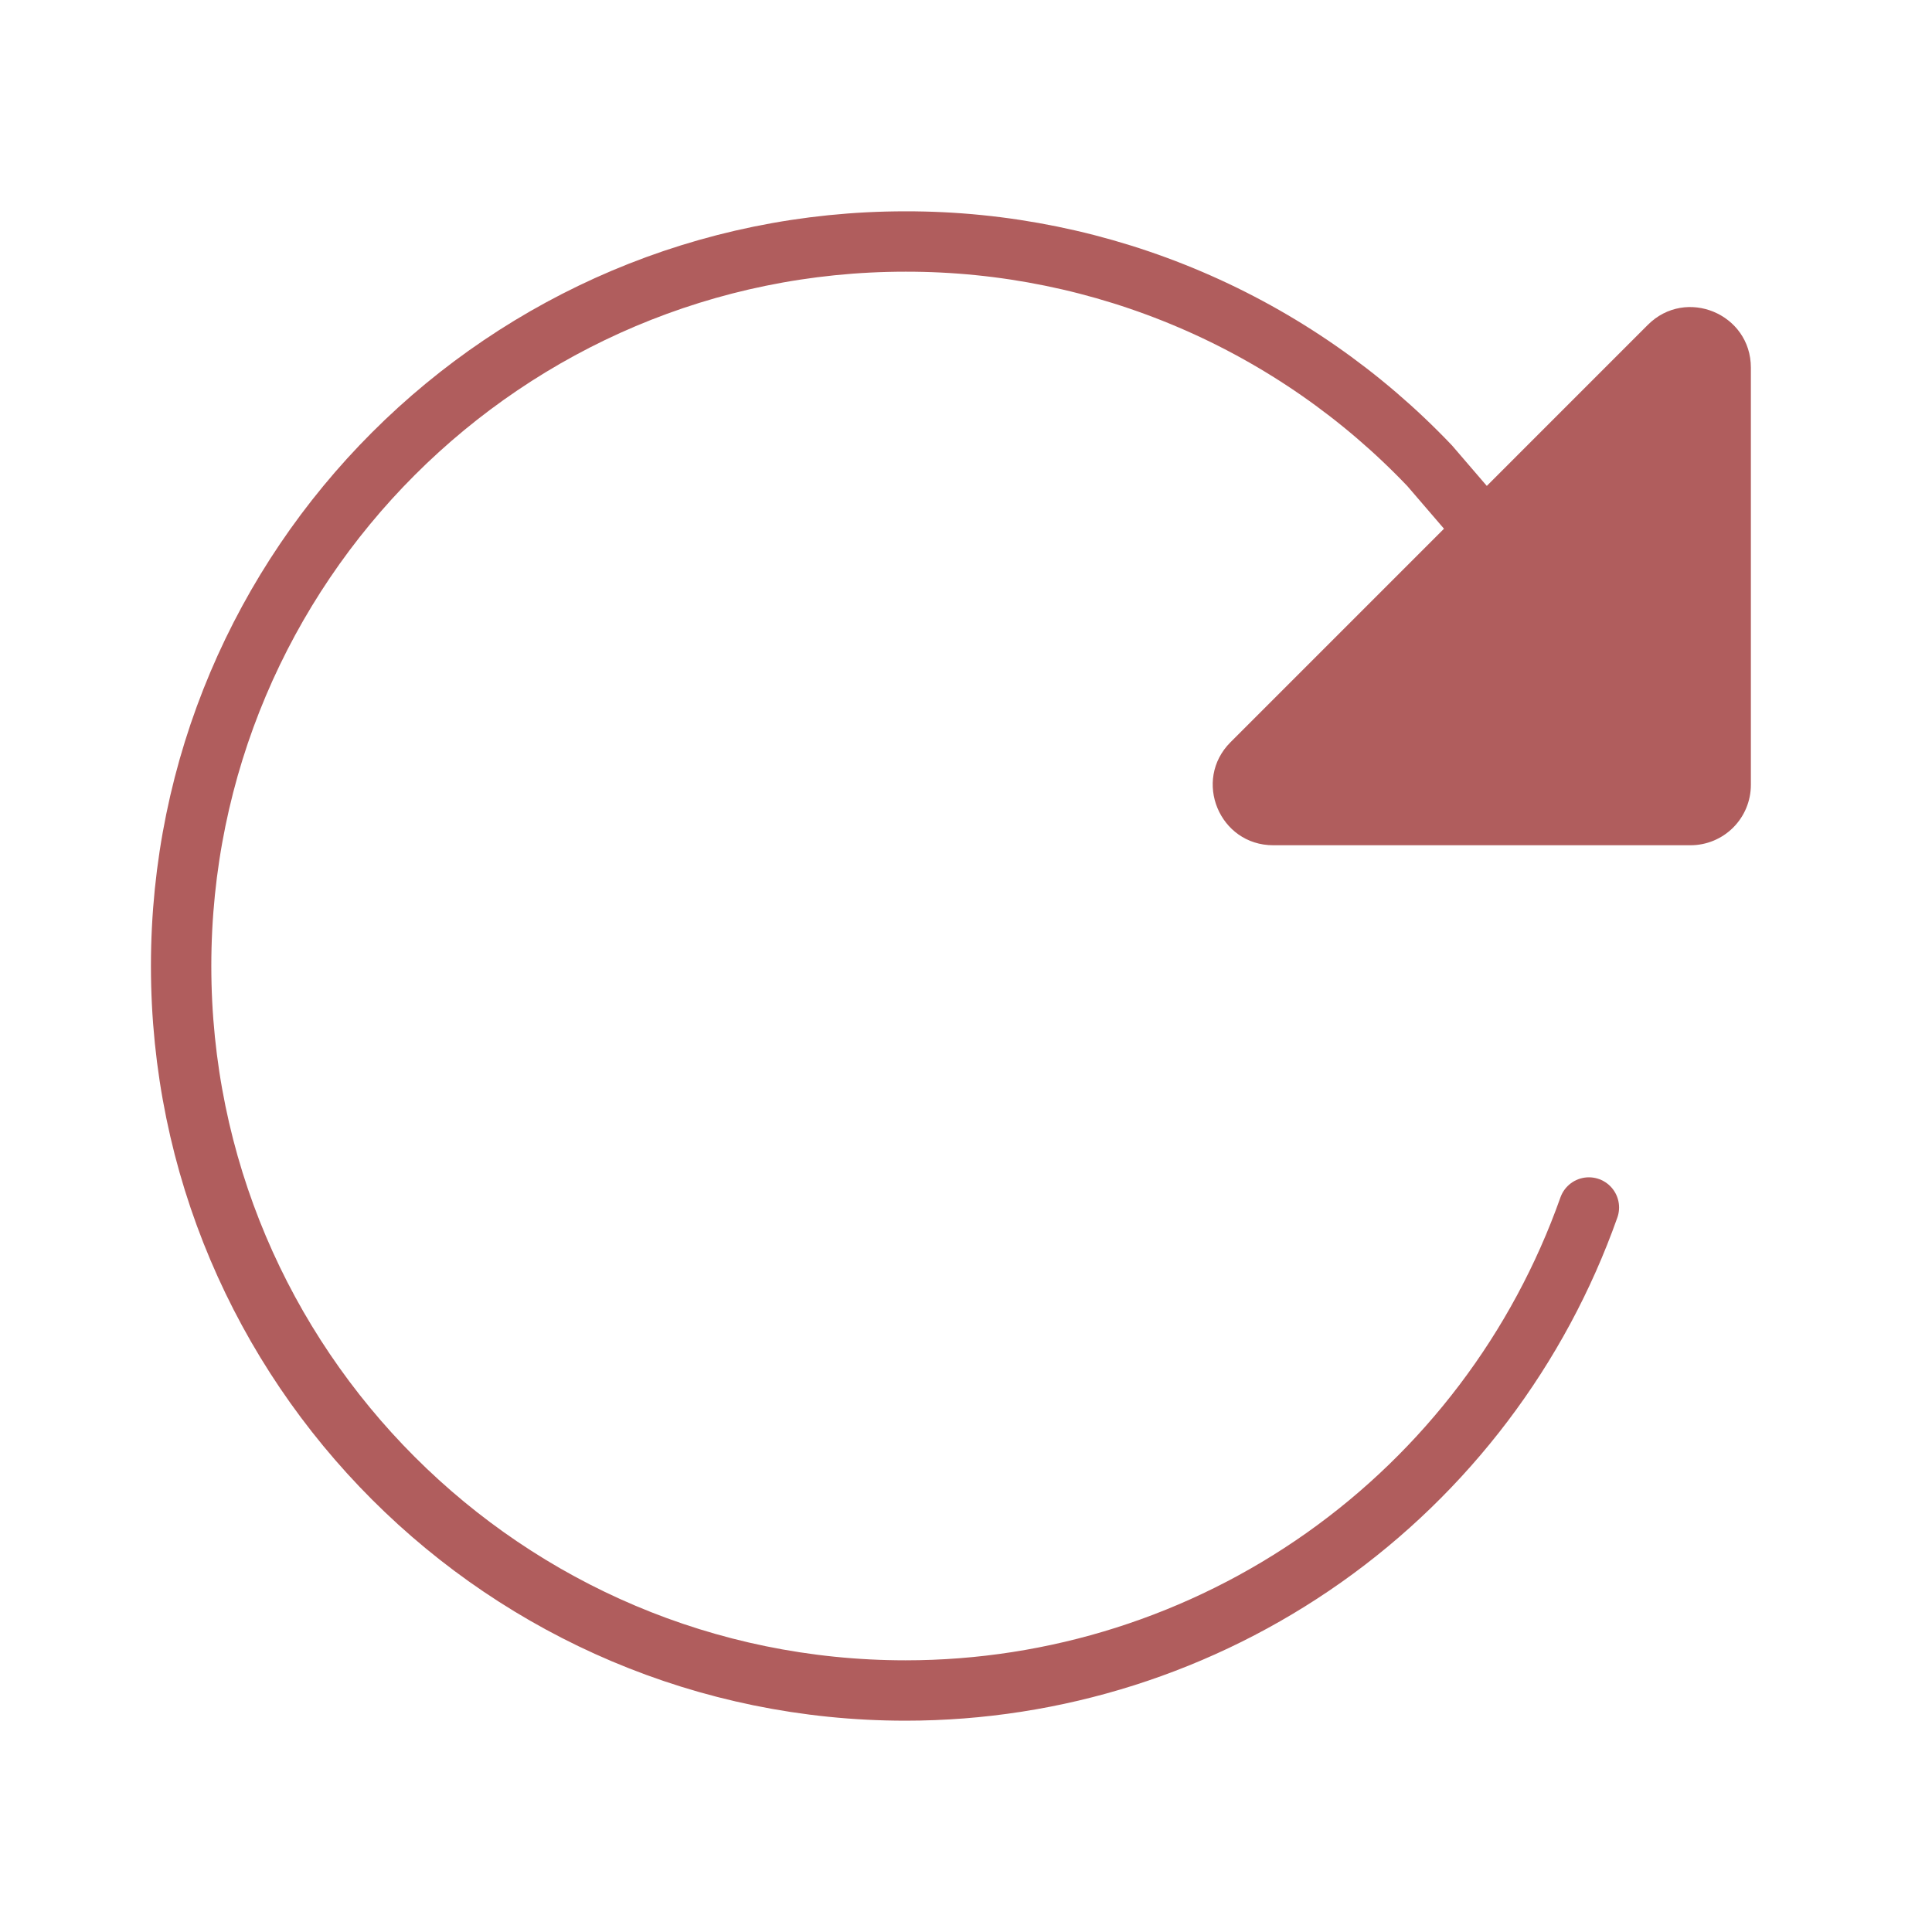 <svg xmlns="http://www.w3.org/2000/svg" fill="none" viewBox="0 0 64 64" height="64" width="64">
<path stroke-linecap="round" stroke-miterlimit="10" stroke-width="2" stroke="#B05D5D" d="M50 18.5L47.36 15.429C45.122 13.078 42.428 11.207 39.444 9.93C36.459 8.652 33.246 7.996 30 8C16.75 8 6 18.75 6 32C6 45.25 16.75 56 30 56C34.964 56 39.805 54.461 43.859 51.596C47.912 48.73 50.978 44.679 52.634 40"></path>
<path fill="#B05D5D" d="M58 12.178V26C58 26.53 57.789 27.039 57.414 27.414C57.039 27.789 56.53 28 56 28H42.178C40.395 28 39.502 25.846 40.763 24.586L54.586 10.762C55.846 9.5 58 10.395 58 12.178Z"></path>
</svg>

